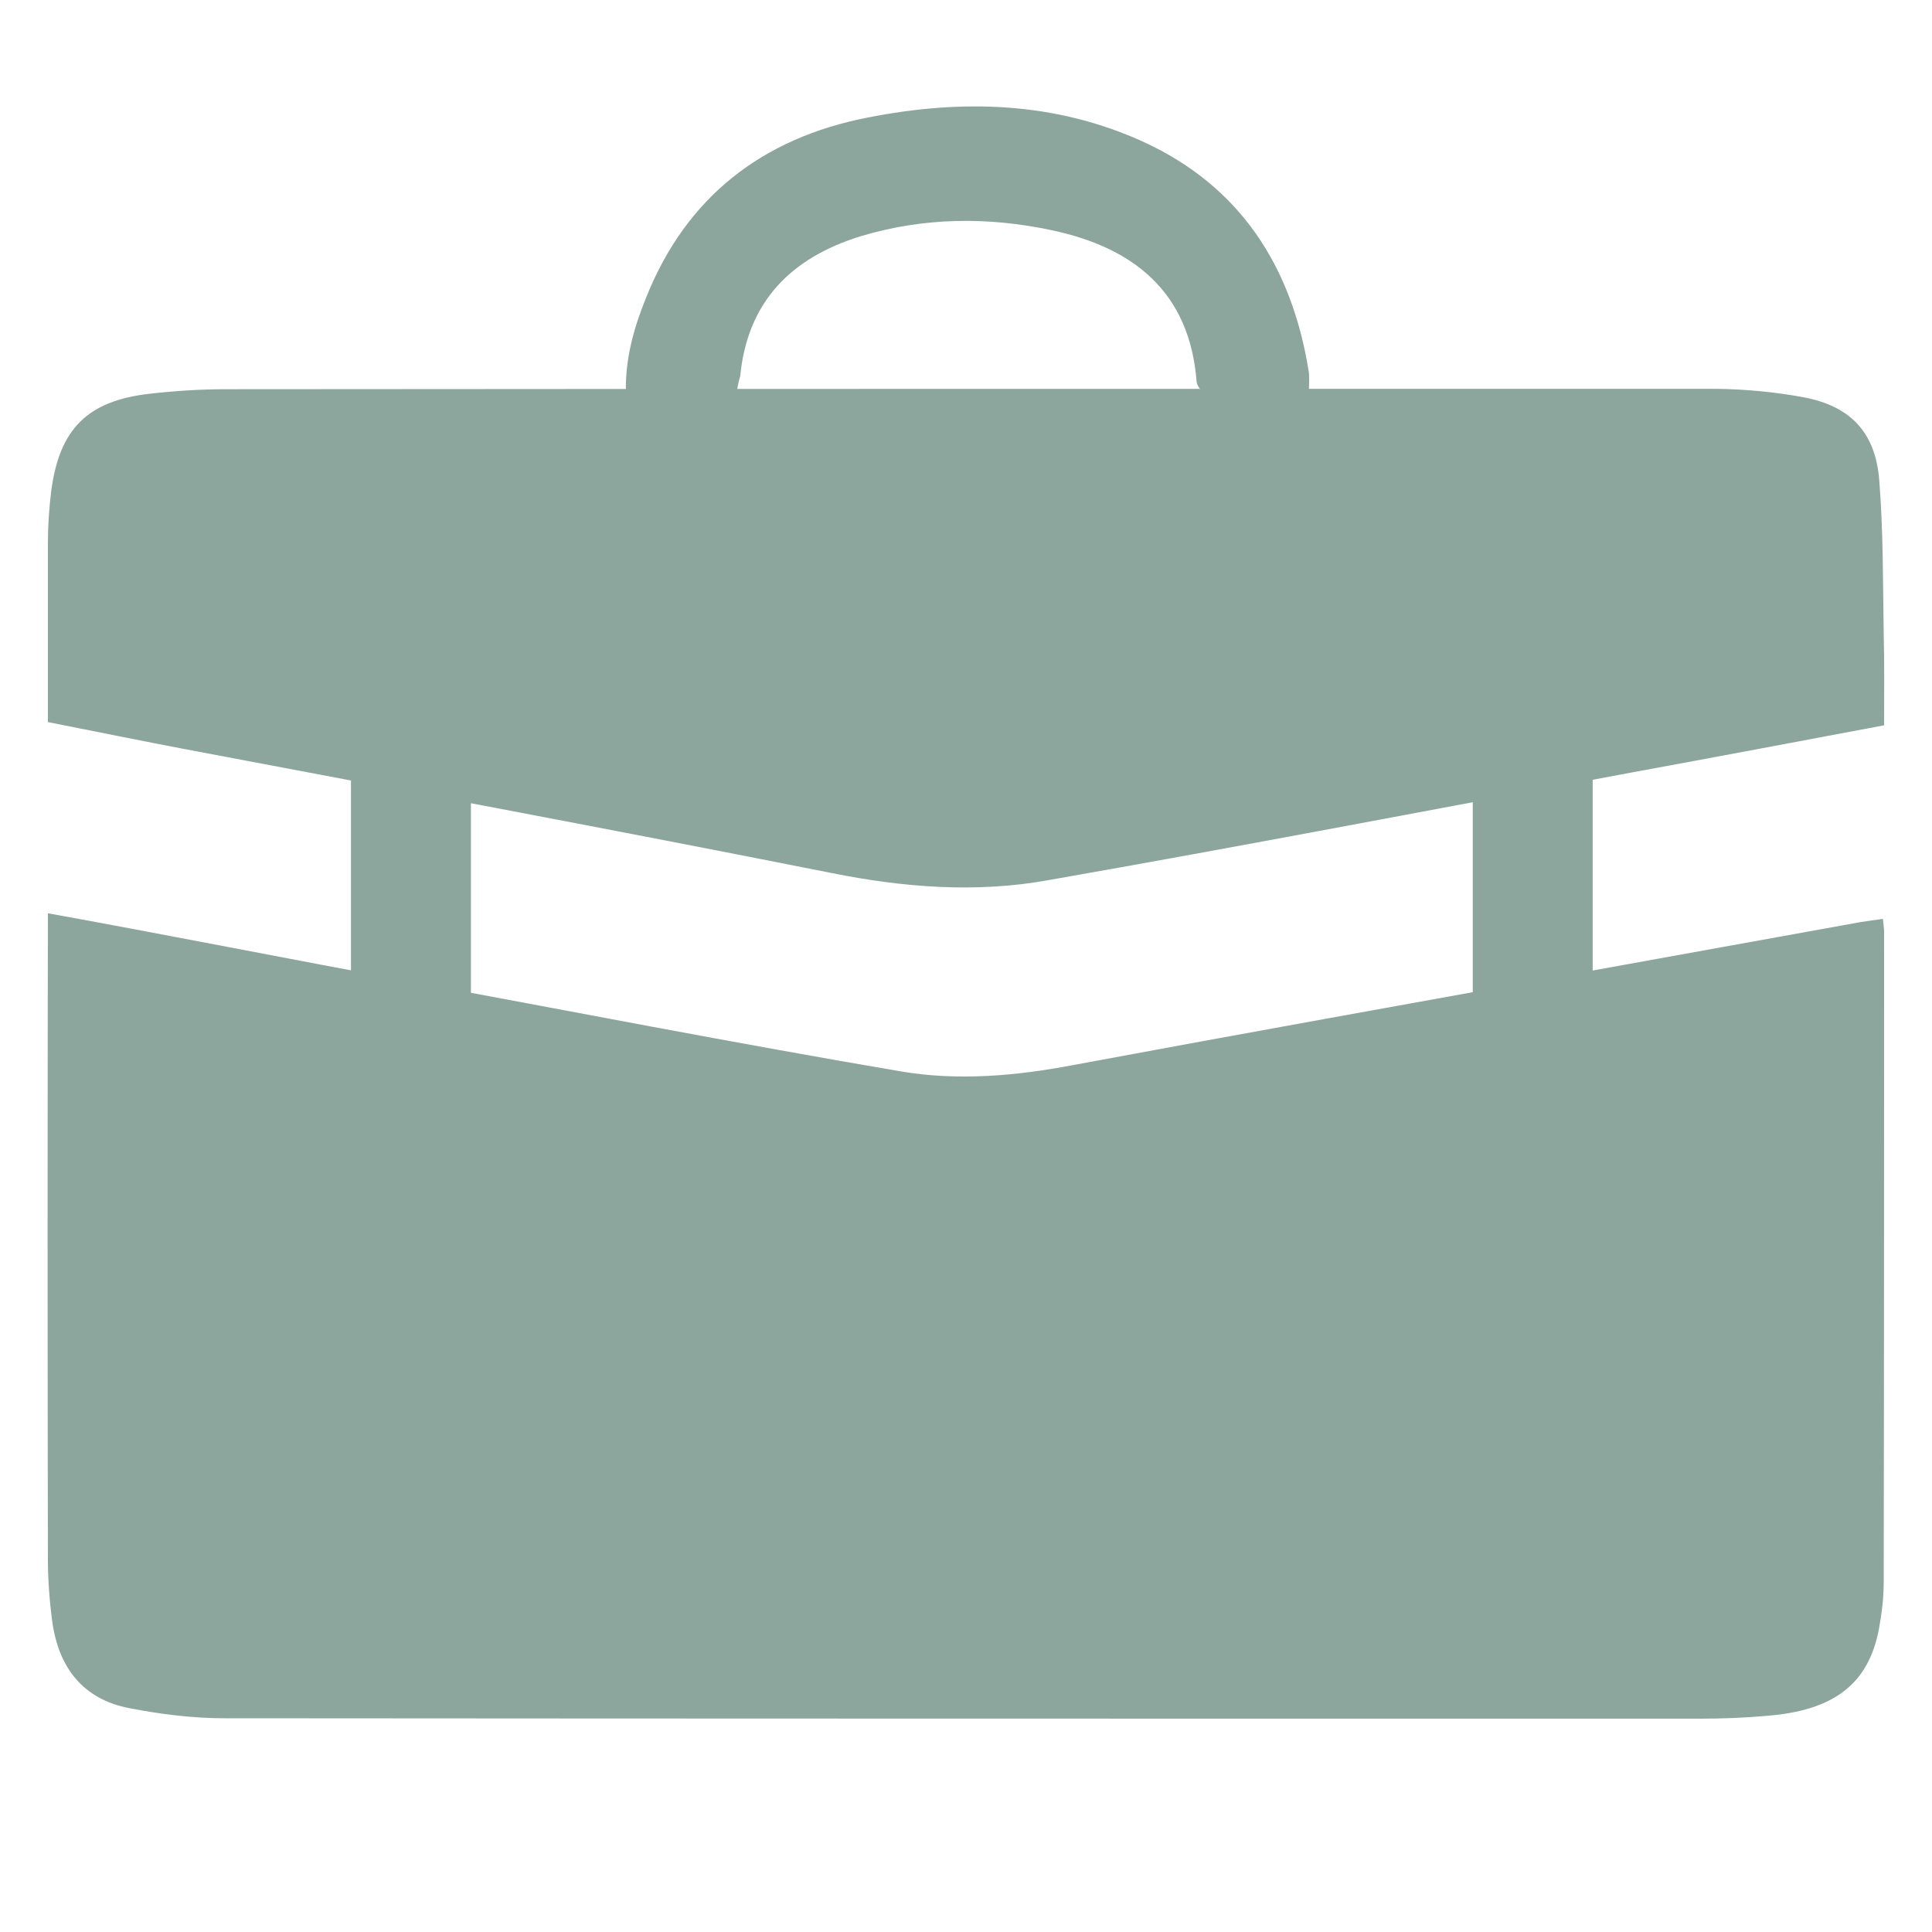 <?xml version="1.0" encoding="utf-8"?>
<!-- Generator: Adobe Illustrator 24.2.1, SVG Export Plug-In . SVG Version: 6.00 Build 0)  -->
<svg version="1.1" id="Ebene_1" xmlns="http://www.w3.org/2000/svg" xmlns:xlink="http://www.w3.org/1999/xlink" x="0px" y="0px"
	 viewBox="0 0 48 48" style="enable-background:new 0 0 48 48;" xml:space="preserve">
<style type="text/css">
	.st0{fill:#8DA69D;}
	.st1{fill-rule:evenodd;clip-rule:evenodd;fill:#8DA69D;}
</style>
<g>
	<g>
		<path class="st0" d="M1.19,38.73c0,0.52,0.04,1.05,0.11,1.57c0.16,1.13,0.76,1.92,1.92,2.14c0.77,0.15,1.57,0.25,2.36,0.25
			c12.21,0.01,24.43,0.01,36.64,0.01c0.56,0,1.12-0.02,1.67-0.07c1.67-0.13,2.53-0.79,2.79-2.15c0.07-0.38,0.12-0.77,0.12-1.16
			c0.01-5.39,0.01-10.78,0.01-16.17c0-0.1-0.02-0.2-0.03-0.32c-0.2,0.03-0.38,0.05-0.56,0.08c-2.32,0.42-4.64,0.84-6.97,1.26
			c-4.2,0.76-8.39,1.51-12.58,2.29c-1.42,0.27-2.86,0.4-4.28,0.16c-4.12-0.7-8.22-1.5-12.33-2.26c-2.59-0.48-6.21-1.19-8.87-1.67
			C1.18,28.04,1.18,33.38,1.19,38.73z"/>
		<path class="st0" d="M20.66,21.69c1.79,0.36,3.59,0.5,5.37,0.18c4.85-0.85,9.68-1.78,14.52-2.68c2.07-0.38,4.14-0.77,6.26-1.17
			c0-0.78,0.01-1.53-0.01-2.29c-0.02-1.26-0.01-2.53-0.11-3.79c-0.09-1.19-0.71-1.85-1.88-2.07c-0.7-0.13-1.44-0.2-2.16-0.21
			C30.3,9.66,17.96,9.66,5.61,9.67c-0.62,0-1.25,0.04-1.87,0.11c-1.56,0.17-2.27,0.87-2.47,2.44c-0.05,0.42-0.08,0.84-0.08,1.26
			c0,1.49,0,2.97,0,4.46c1.06,0.21,2.55,0.51,3.29,0.65C9.87,19.61,15.27,20.62,20.66,21.69z"/>
		<path class="st1" d="M18.3,9.75c-0.92,0-1.81,0-2.75,0c-0.02-0.84,0.2-1.61,0.5-2.35c1-2.51,2.89-3.97,5.51-4.48
			c2.33-0.46,4.64-0.4,6.84,0.6c2.42,1.11,3.69,3.1,4.11,5.68c0.03,0.16,0.01,0.33,0.01,0.56c-0.87,0-1.72,0.01-2.58-0.01
			c-0.08,0-0.2-0.16-0.21-0.26c-0.17-2.24-1.57-3.34-3.6-3.77c-1.59-0.34-3.19-0.32-4.75,0.15c-1.71,0.53-2.81,1.61-2.99,3.48
			C18.35,9.47,18.33,9.59,18.3,9.75z"/>
	</g>
	<rect x="8.72" y="17.92" class="st1" width="2.98" height="7.52"/>
	<rect x="36.59" y="17.92" class="st1" width="2.98" height="7.52"/>
</g>
</svg>
